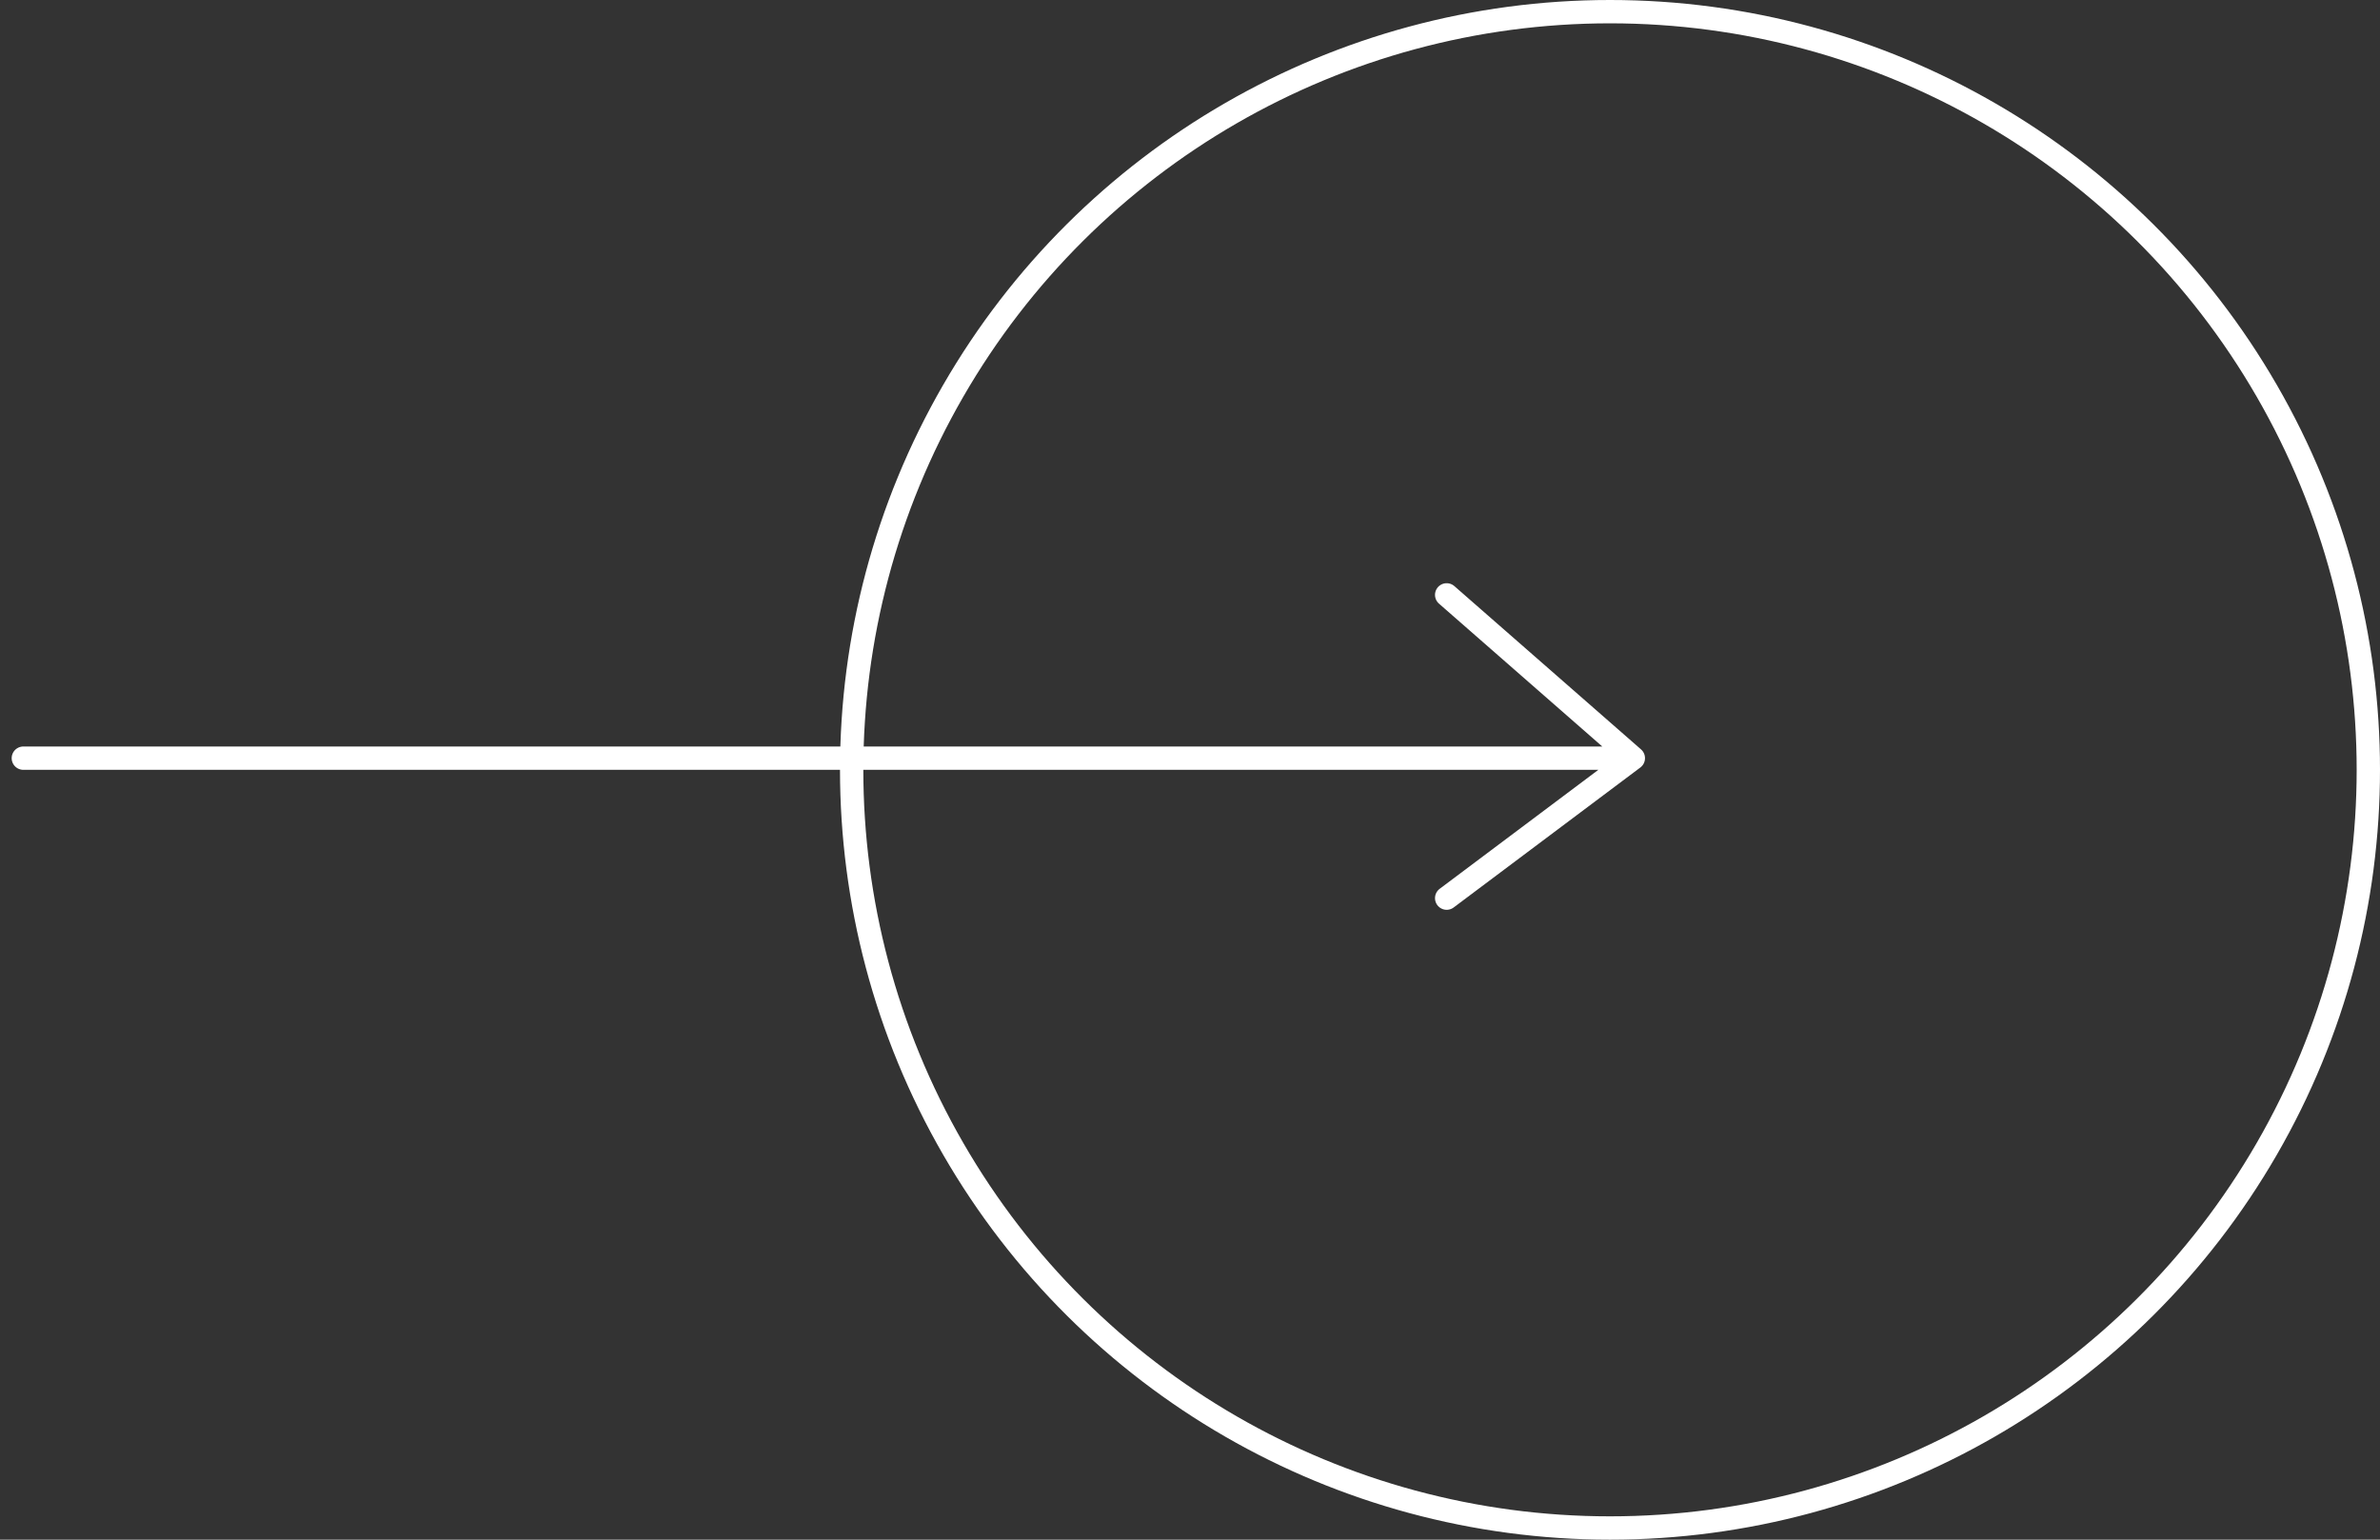 <svg width="102" height="66" viewBox="0 0 102 66" fill="none" xmlns="http://www.w3.org/2000/svg">
<rect x="0" y="0" width="102" height="66" fill="#333333" stroke="none"/>
<circle cx="69" cy="33" r="32.5" transform="rotate(-90 69 33)" stroke="white"/>
<path d="M1 32.5L70 32.5M70 32.5L62 25.5M70 32.5L62 38.5" stroke="white" stroke-linecap="round" stroke-linejoin="round"/>
</svg>
